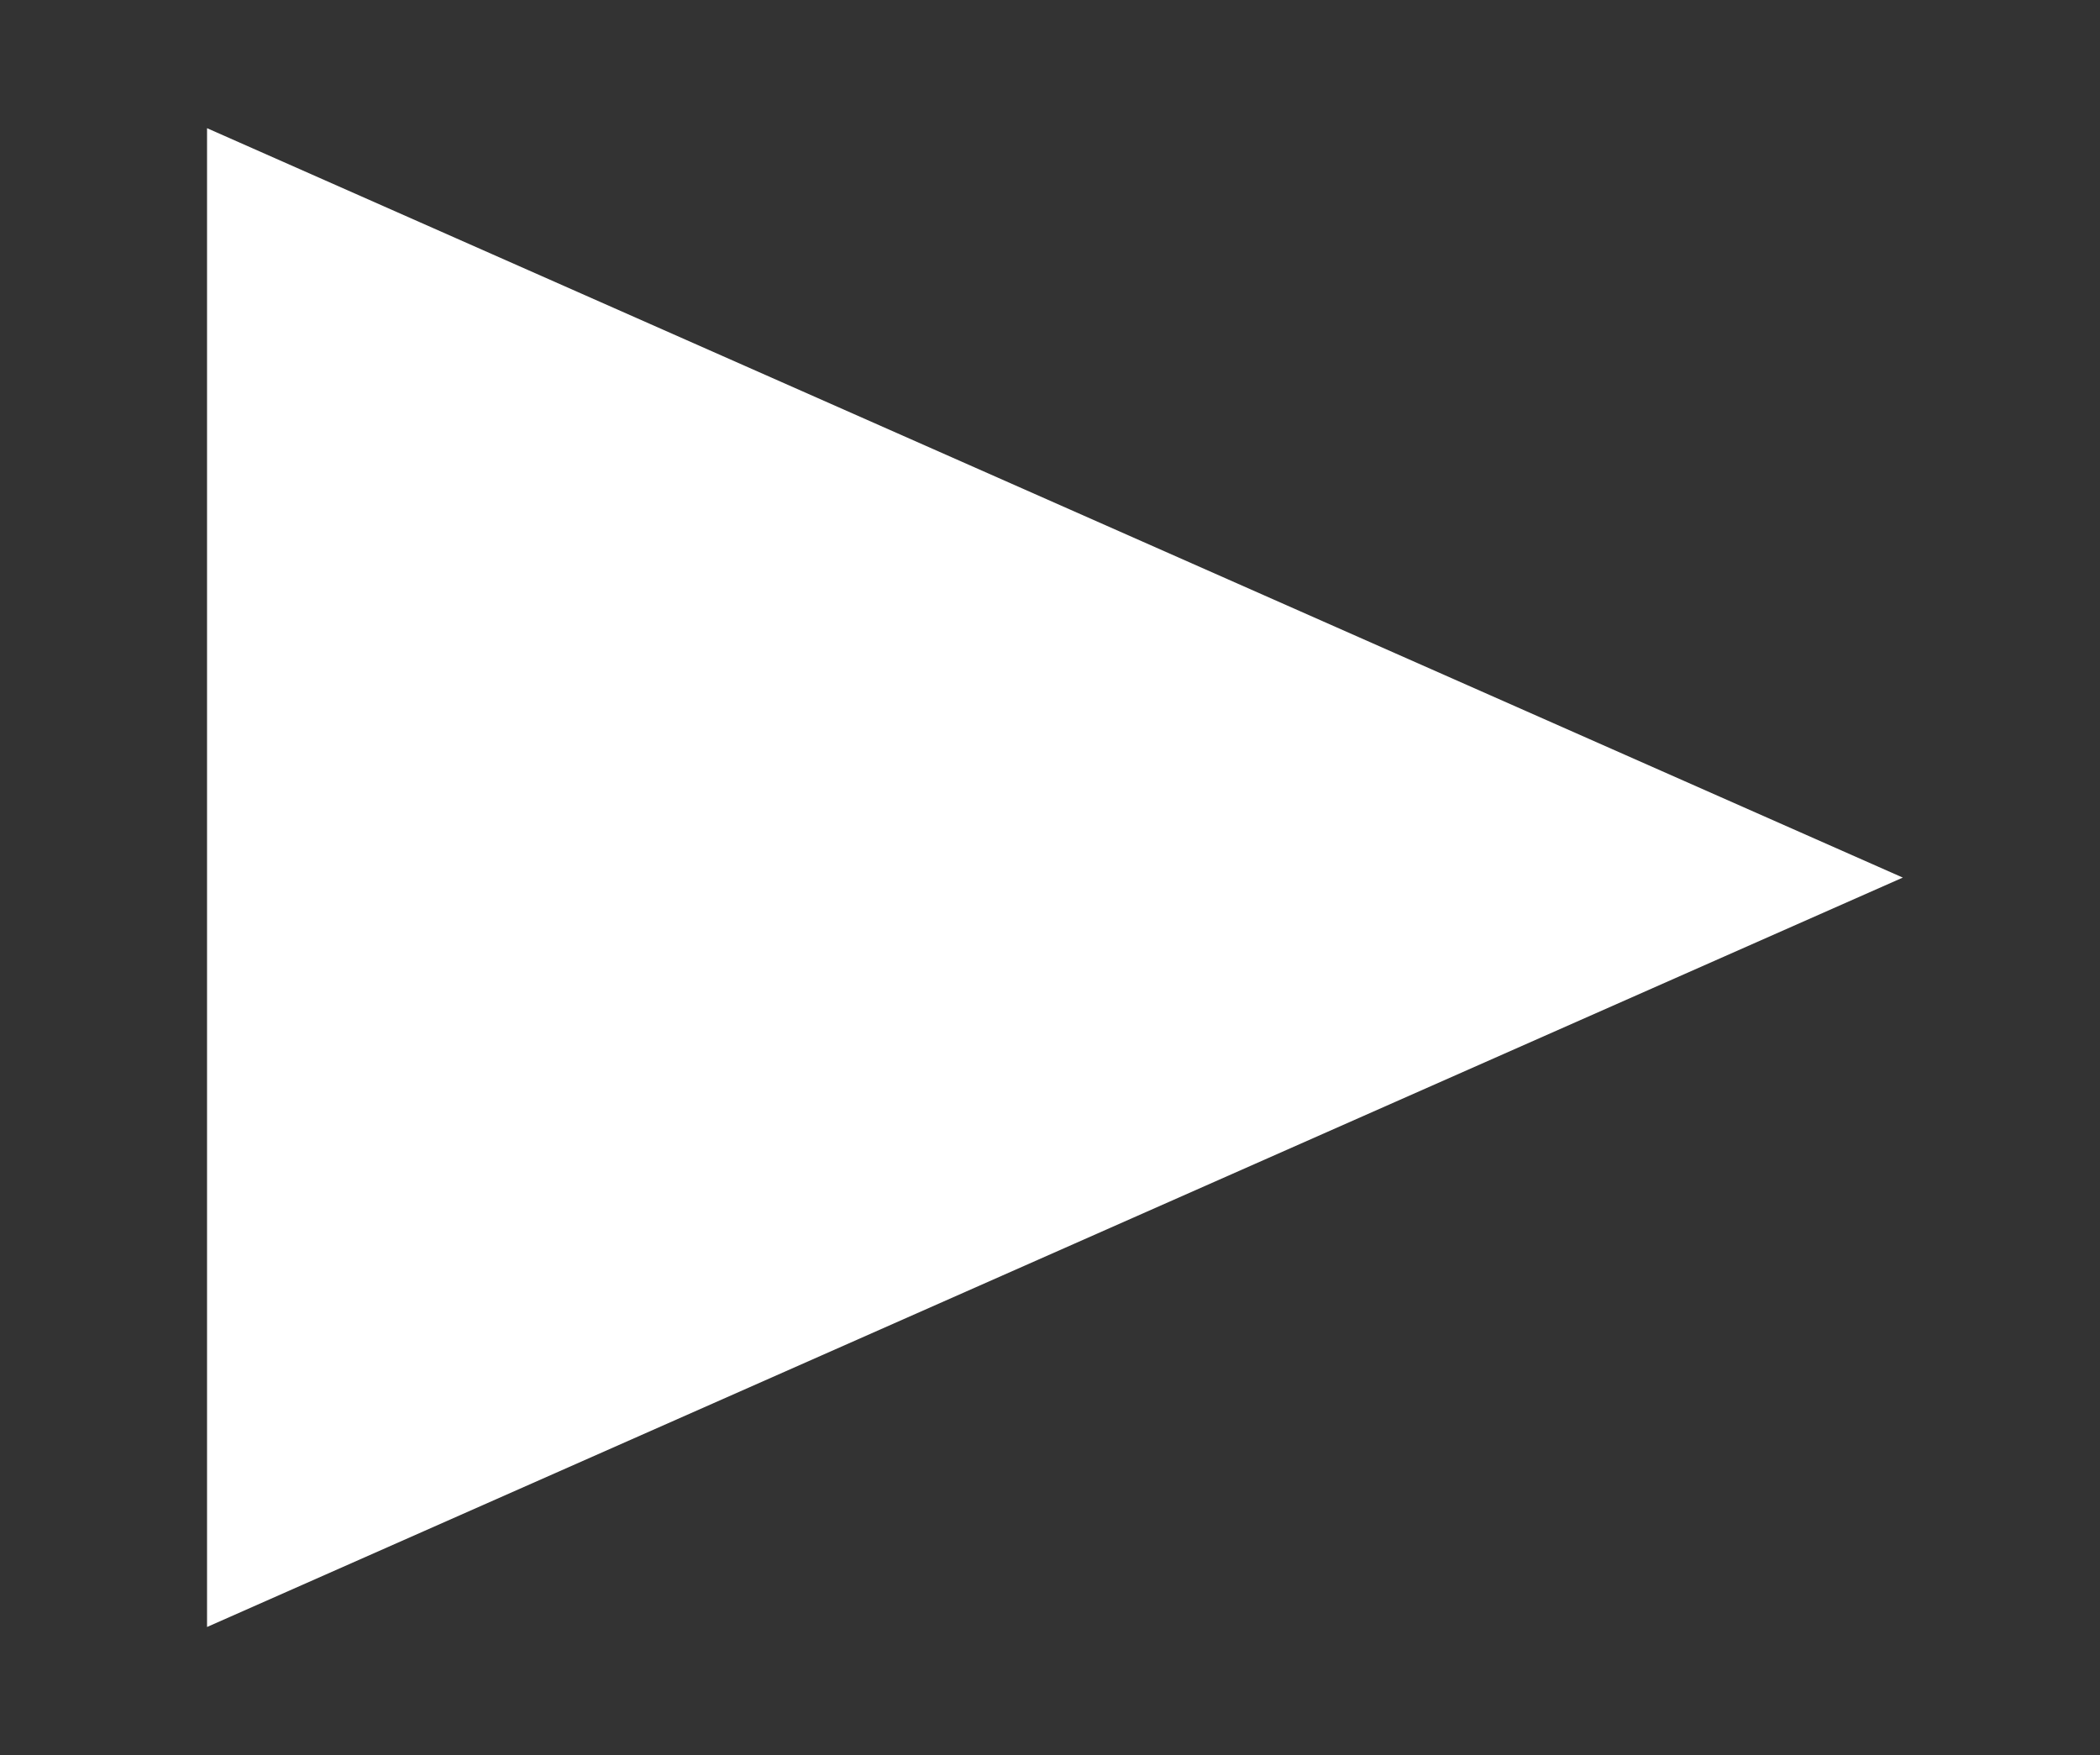 <?xml version="1.0" encoding="utf-8"?>
<!-- Generator: Adobe Illustrator 27.0.0, SVG Export Plug-In . SVG Version: 6.00 Build 0)  -->
<svg version="1.1" id="Warstwa_1" xmlns="http://www.w3.org/2000/svg" xmlns:xlink="http://www.w3.org/1999/xlink" x="0px" y="0px"
	 viewBox="0 0 21.3 17.8" style="enable-background:new 0 0 21.3 17.8;" xml:space="preserve">
<rect x="0" y="0" width="21.3" height="17.8" fill="#333333" stroke="none"/>
<style type="text/css">
	.st0{fill:#FFFFFF;}
</style>
<path id="Path_12128" class="st0" d="M19.3,8.9L2.1,16.5V1.3L19.3,8.9z"/>
</svg>
